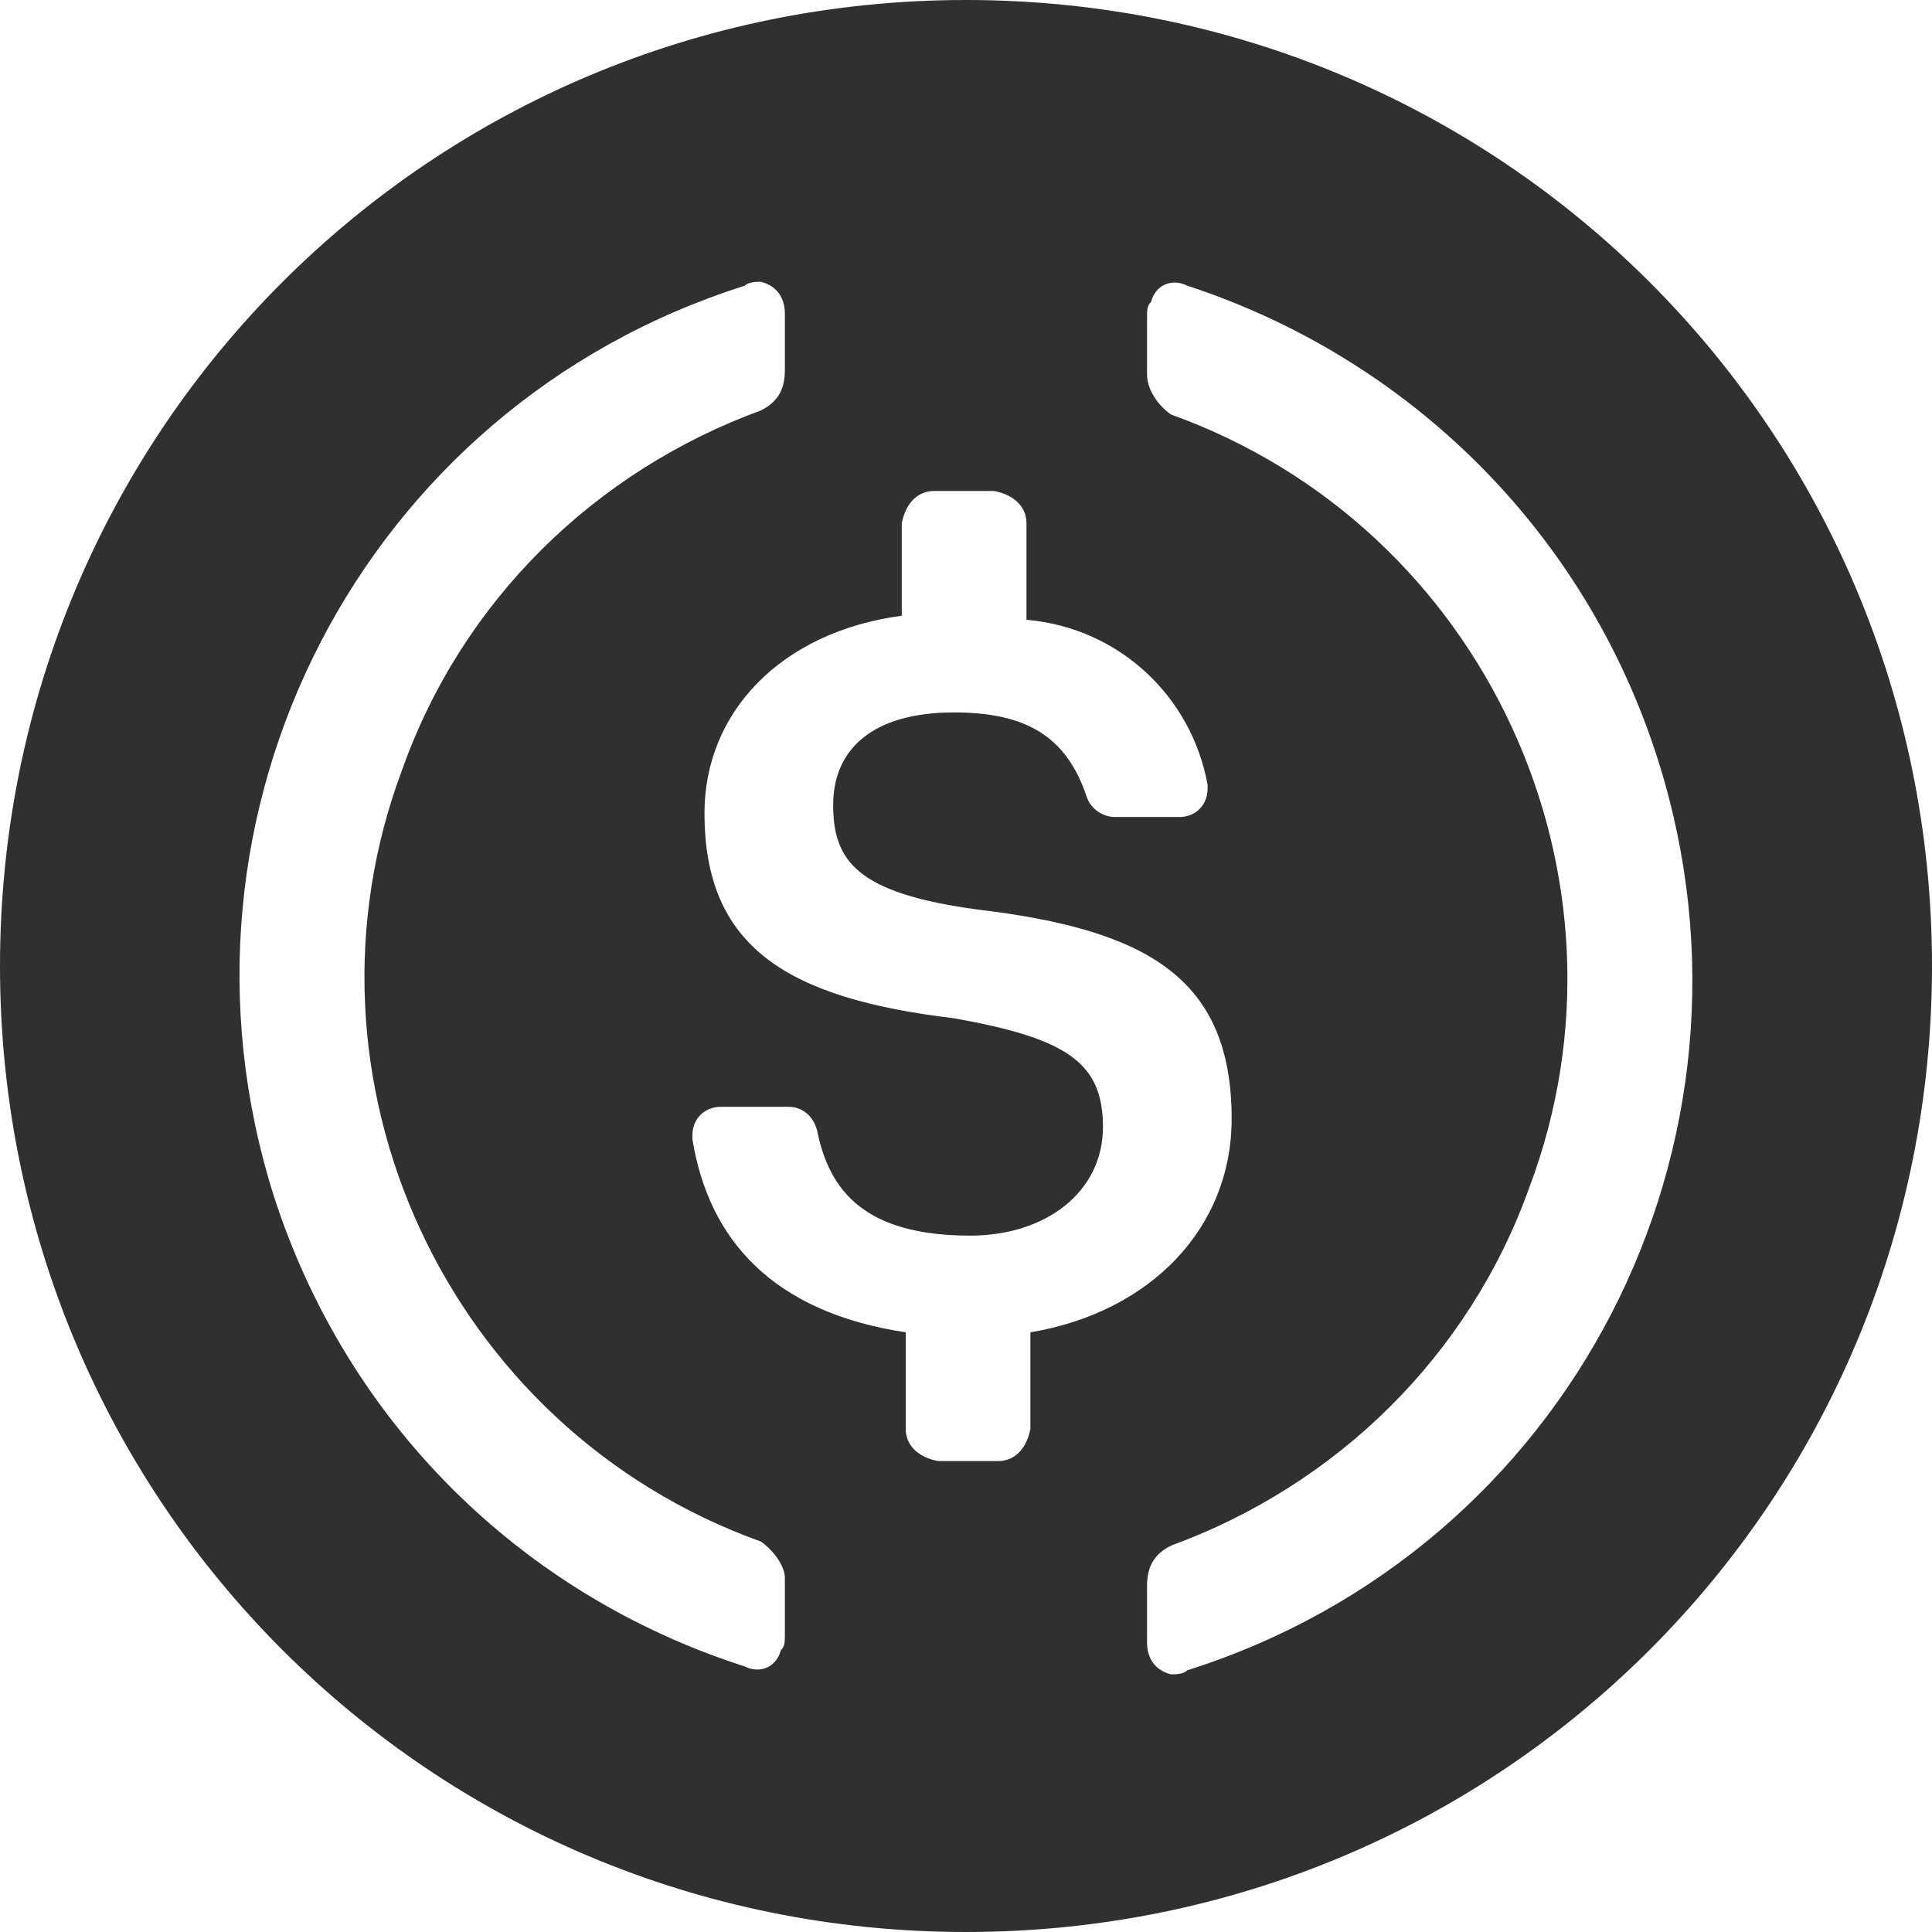 <svg width="56" height="56" viewBox="0 0 56 56" fill="none" xmlns="http://www.w3.org/2000/svg">
<path fill-rule="evenodd" clip-rule="evenodd" d="M56 28C56 43.518 43.518 56 28 56C12.482 56 0 43.518 0 28C0 12.482 12.482 0 28 0C43.518 0 56 12.482 56 28ZM11.667 22.282C8.282 31.264 12.95 41.414 22.05 44.681C22.4 44.917 22.75 45.382 22.75 45.734V47.367C22.75 47.602 22.75 47.717 22.632 47.834C22.514 48.302 22.05 48.534 21.582 48.302C15.05 46.202 10.032 41.184 7.932 34.652C4.432 23.567 10.5 11.784 21.582 8.284C21.7 8.167 21.932 8.167 22.05 8.167C22.517 8.281 22.75 8.631 22.75 9.099V10.732C22.75 11.317 22.517 11.667 22.05 11.899C17.267 13.649 13.417 17.381 11.667 22.282ZM33.364 8.749C33.482 8.281 33.947 8.049 34.414 8.281C40.832 10.382 45.964 15.399 48.064 22.046C51.564 33.132 45.497 44.914 34.414 48.414C34.297 48.532 34.064 48.532 33.947 48.532C33.479 48.417 33.247 48.067 33.247 47.599V45.967C33.247 45.382 33.479 45.032 33.947 44.799C38.729 43.049 42.579 39.317 44.329 34.417C47.714 25.434 43.047 15.284 33.947 12.017C33.597 11.781 33.247 11.317 33.247 10.849V9.217C33.247 8.981 33.247 8.867 33.364 8.749ZM35.7 32.432C35.7 28.35 33.25 26.95 28.35 26.365C24.85 25.897 24.15 24.965 24.15 23.332C24.15 21.7 25.317 20.65 27.65 20.65C29.75 20.65 30.918 21.35 31.5 23.1C31.617 23.45 31.968 23.682 32.318 23.682H34.185C34.653 23.682 35.003 23.332 35.003 22.865V22.747C34.535 20.18 32.435 18.197 29.753 17.965V15.165C29.753 14.697 29.403 14.347 28.82 14.232H27.07C26.603 14.232 26.253 14.582 26.138 15.165V17.847C22.638 18.315 20.42 20.647 20.42 23.565C20.42 27.415 22.753 28.932 27.653 29.515C30.92 30.097 31.97 30.797 31.97 32.665C31.97 34.532 30.338 35.815 28.12 35.815C25.088 35.815 24.038 34.532 23.688 32.782C23.57 32.315 23.22 32.082 22.87 32.082H20.888C20.42 32.082 20.07 32.432 20.07 32.9V33.018C20.538 35.935 22.403 38.035 26.253 38.618V41.418C26.253 41.885 26.603 42.235 27.185 42.35H28.935C29.403 42.35 29.753 42 29.867 41.418V38.618C33.365 38.032 35.7 35.582 35.7 32.432Z" fill="#2E3031"/>
</svg>
